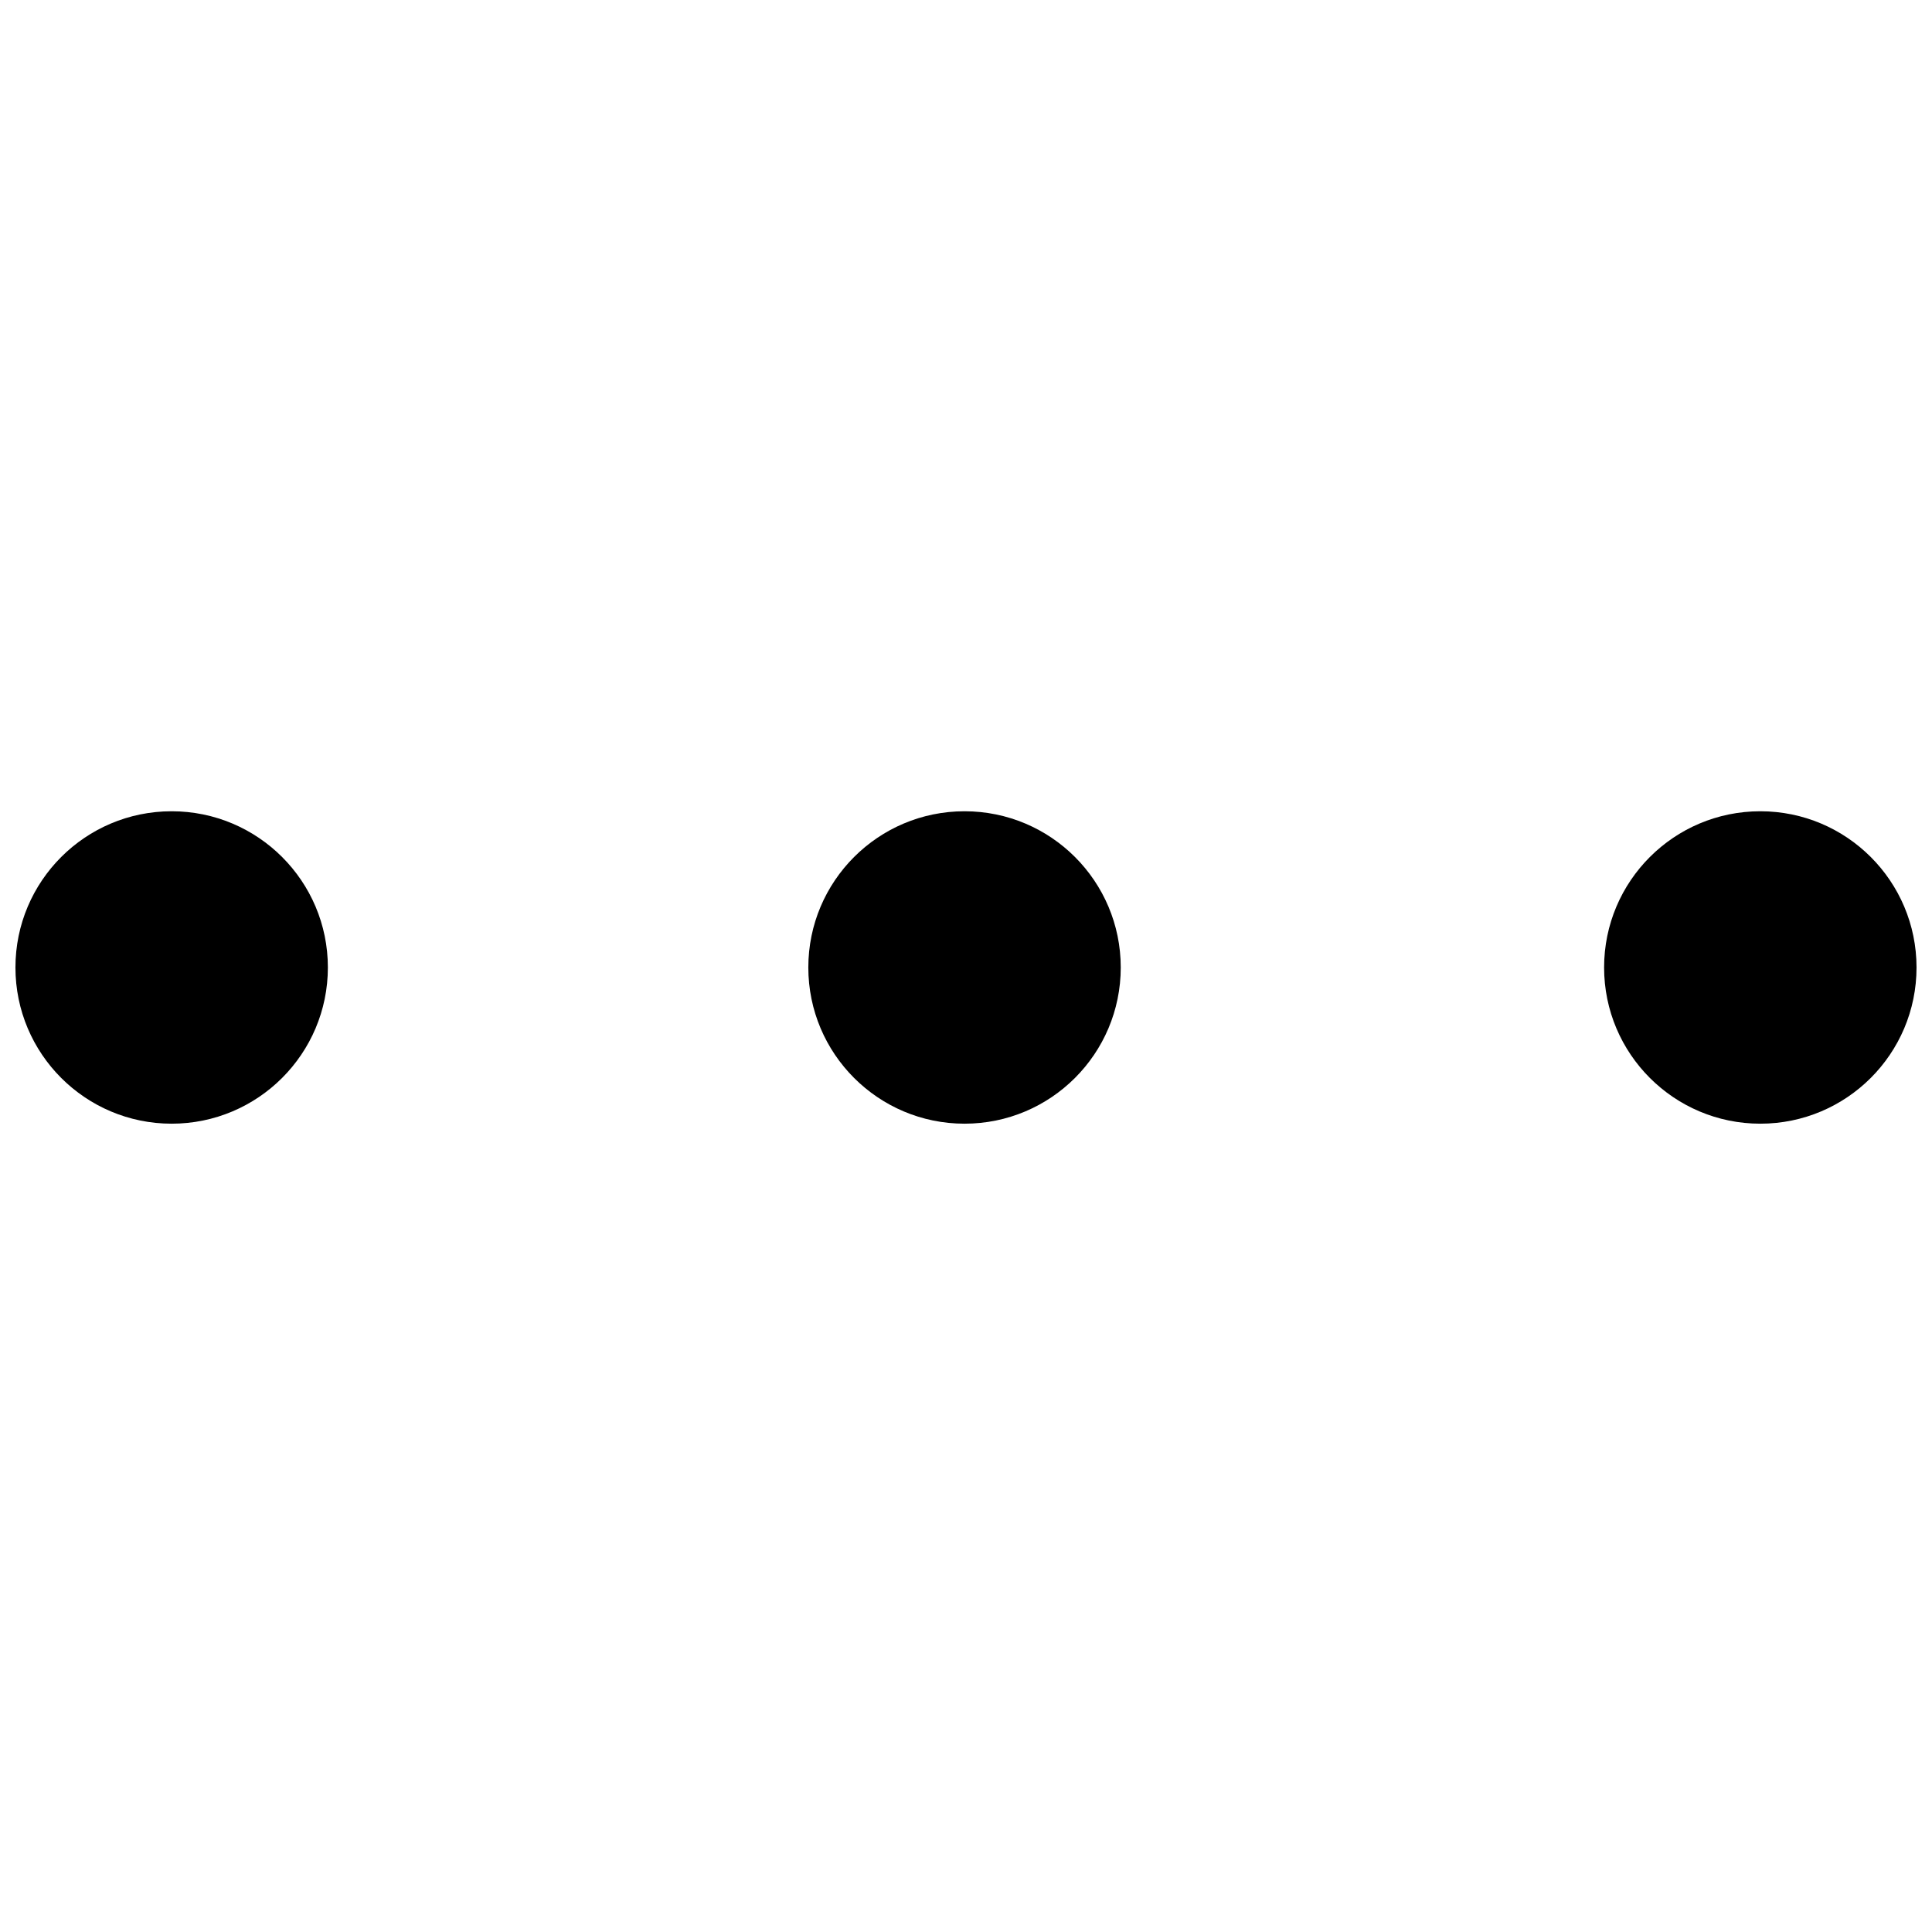 <?xml version="1.0" encoding="UTF-8"?>
<!-- Uploaded to: SVG Repo, www.svgrepo.com, Generator: SVG Repo Mixer Tools -->
<svg width="800px" height="800px" version="1.1" viewBox="144 144 512 512" xmlns="http://www.w3.org/2000/svg">
 <defs>
  <clipPath id="b">
   <path d="m148.09 358h82.906v84h-82.906z"/>
  </clipPath>
  <clipPath id="a">
   <path d="m569 358h82.902v84h-82.902z"/>
  </clipPath>
 </defs>
 <g clip-path="url(#b)">
  <path d="m230.89 400.39c0 22.863-18.535 41.398-41.398 41.398-22.863 0-41.398-18.535-41.398-41.398s18.535-41.398 41.398-41.398c22.863 0 41.398 18.535 41.398 41.398" fill-rule="evenodd"/>
 </g>
 <path d="m441.01 400.39c0 22.863-18.535 41.398-41.398 41.398s-41.398-18.535-41.398-41.398 18.535-41.398 41.398-41.398 41.398 18.535 41.398 41.398" fill-rule="evenodd"/>
 <g clip-path="url(#a)">
  <path d="m651.9 400.39c0 22.863-18.535 41.398-41.398 41.398-22.863 0-41.398-18.535-41.398-41.398s18.535-41.398 41.398-41.398c22.863 0 41.398 18.535 41.398 41.398" fill-rule="evenodd"/>
 </g>
</svg>